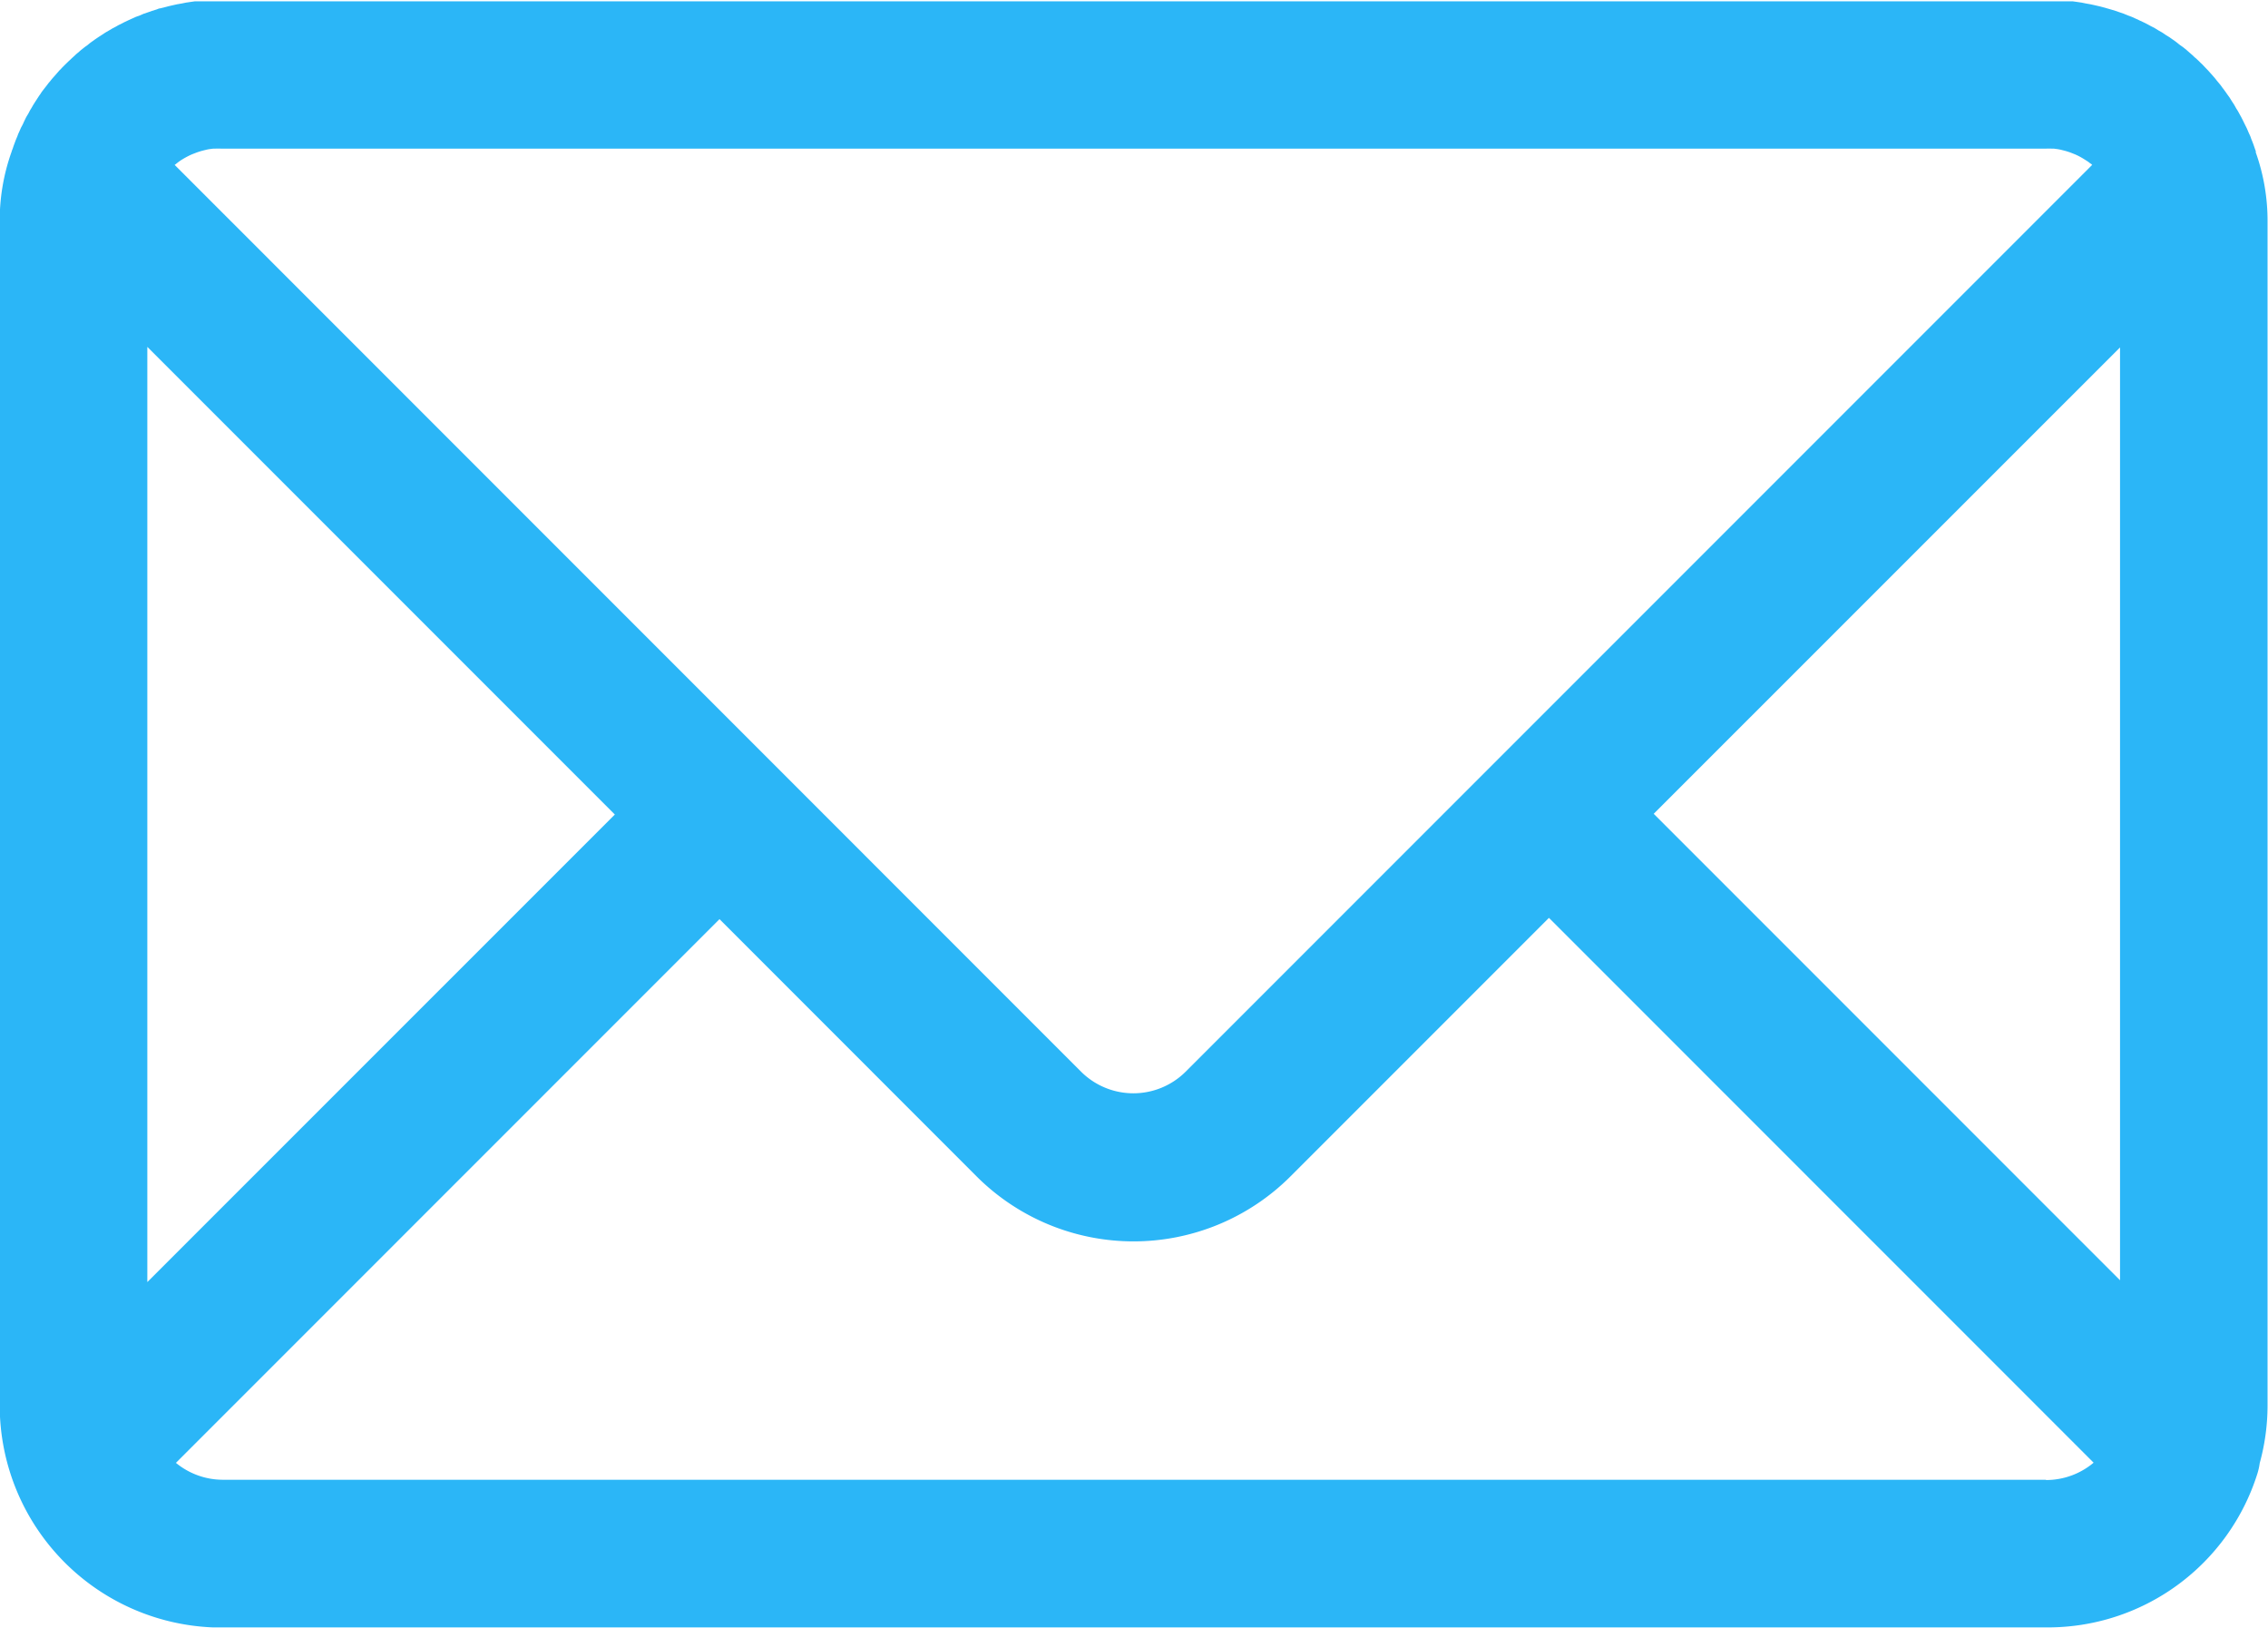 <?xml version="1.0" encoding="UTF-8"?> <svg xmlns="http://www.w3.org/2000/svg" width="24.984" height="17.924" viewBox="0 0 24.984 17.924"><path id="Path_3549" data-name="Path 3549" d="M1356.29,1420.178l-.013-.036-.016-.047-.018-.046c-.007-.015-.011-.031-.017-.045s-.014-.03-.02-.044-.012-.03-.02-.046l-.021-.042-.022-.045c-.008-.015-.013-.027-.022-.042l-.023-.042a.452.452,0,0,0-.025-.041l-.024-.043-.025-.038-.026-.042-.027-.037c-.009-.014-.019-.027-.029-.041s-.018-.024-.027-.036a.39.39,0,0,0-.03-.039l-.029-.035c-.01-.013-.02-.026-.031-.038l-.03-.034-.033-.037-.031-.032-.034-.036c-.012-.011-.022-.02-.032-.031l-.036-.034c-.013-.01-.023-.019-.033-.03l-.038-.033-.033-.029-.038-.031-.037-.026c-.013-.01-.026-.021-.039-.031l-.036-.026c-.014-.009-.027-.019-.04-.028l-.039-.024-.04-.027-.039-.022-.042-.026-.041-.021-.042-.023-.04-.02-.045-.021-.041-.019-.044-.02-.044-.016-.045-.019-.044-.015-.046-.016-.046-.014-.045-.013-.047-.013-.046-.012-.048-.011-.046-.01-.051-.009-.044-.009-.054-.008-.043-.006-.058,0-.039,0-.065,0-.033,0-.1,0h-20.1l-.1,0-.033,0-.065,0-.04,0-.058,0-.042.006-.054.008-.044.009-.052.009-.045.01-.048.011-.047.012-.047.012c-.016,0-.03.01-.046.014l-.045.014-.045.016-.045.015-.044.019-.044.016-.044.02-.042.019-.044.021-.04.021c-.015.006-.03.015-.044.023l-.04.021-.044.026-.038.022-.041.027-.037.024-.041.028-.036.026c-.013.009-.027.021-.039.031s-.025.017-.036.026l-.039.031-.033.029a.411.411,0,0,0-.037.033l-.033.03c-.011.012-.024.022-.036.034l-.032.031-.035.035a.424.424,0,0,1-.032.033l-.032.037-.03.034c-.011.012-.022.025-.032.038s-.02.023-.029.035-.019.026-.03.039l-.028.036c-.01.013-.02.027-.028.041a.438.438,0,0,0-.026.038c-.009.013-.017.027-.027.041l-.024.038c-.009.015-.016.029-.025.043s-.016.027-.023.041-.016.028-.025.043-.014.027-.021.041-.014.03-.021.045-.015.028-.022.042l-.02.046a.316.316,0,0,0-.018.044l-.019.045-.017.046c-.006.016-.011.031-.016.047a.248.248,0,0,0-.013.036,2.244,2.244,0,0,0-.13.772v13.035a2.446,2.446,0,0,0,2.351,2.442h20.2a2.421,2.421,0,0,0,2.319-1.693.719.719,0,0,0,.026-.117,2.4,2.4,0,0,0,.086-.634V1420.95a2.244,2.244,0,0,0-.132-.772m-22.906.131.03-.023.023-.016.033-.02.025-.014.033-.017.026-.012.036-.014.026-.01.037-.012.026-.007.04-.01.025-.005.046-.006.021,0a.669.669,0,0,1,.069,0h20.1a.642.642,0,0,1,.068,0l.021,0,.045.006.026.005.04.01.026.007.037.012.026.01.035.014.026.012.033.017.024.014.032.02.025.016.03.023c.006,0,.01.009.016.013l-9.987,9.987a.816.816,0,0,1-1.15,0l-9.986-9.987.017-.012m-.318,2.016,5.15,5.15-5.15,5.149Zm20.912,12.476h-20.083a.815.815,0,0,1-.514-.186l5.988-5.988,2.833,2.834a2.446,2.446,0,0,0,3.456,0l2.848-2.848,6,6a.814.814,0,0,1-.523.191m.814-2.2-5.137-5.137,5.137-5.136Z" transform="translate(-1331.438 -1418.506)" fill="#2bb6f7"></path></svg> 